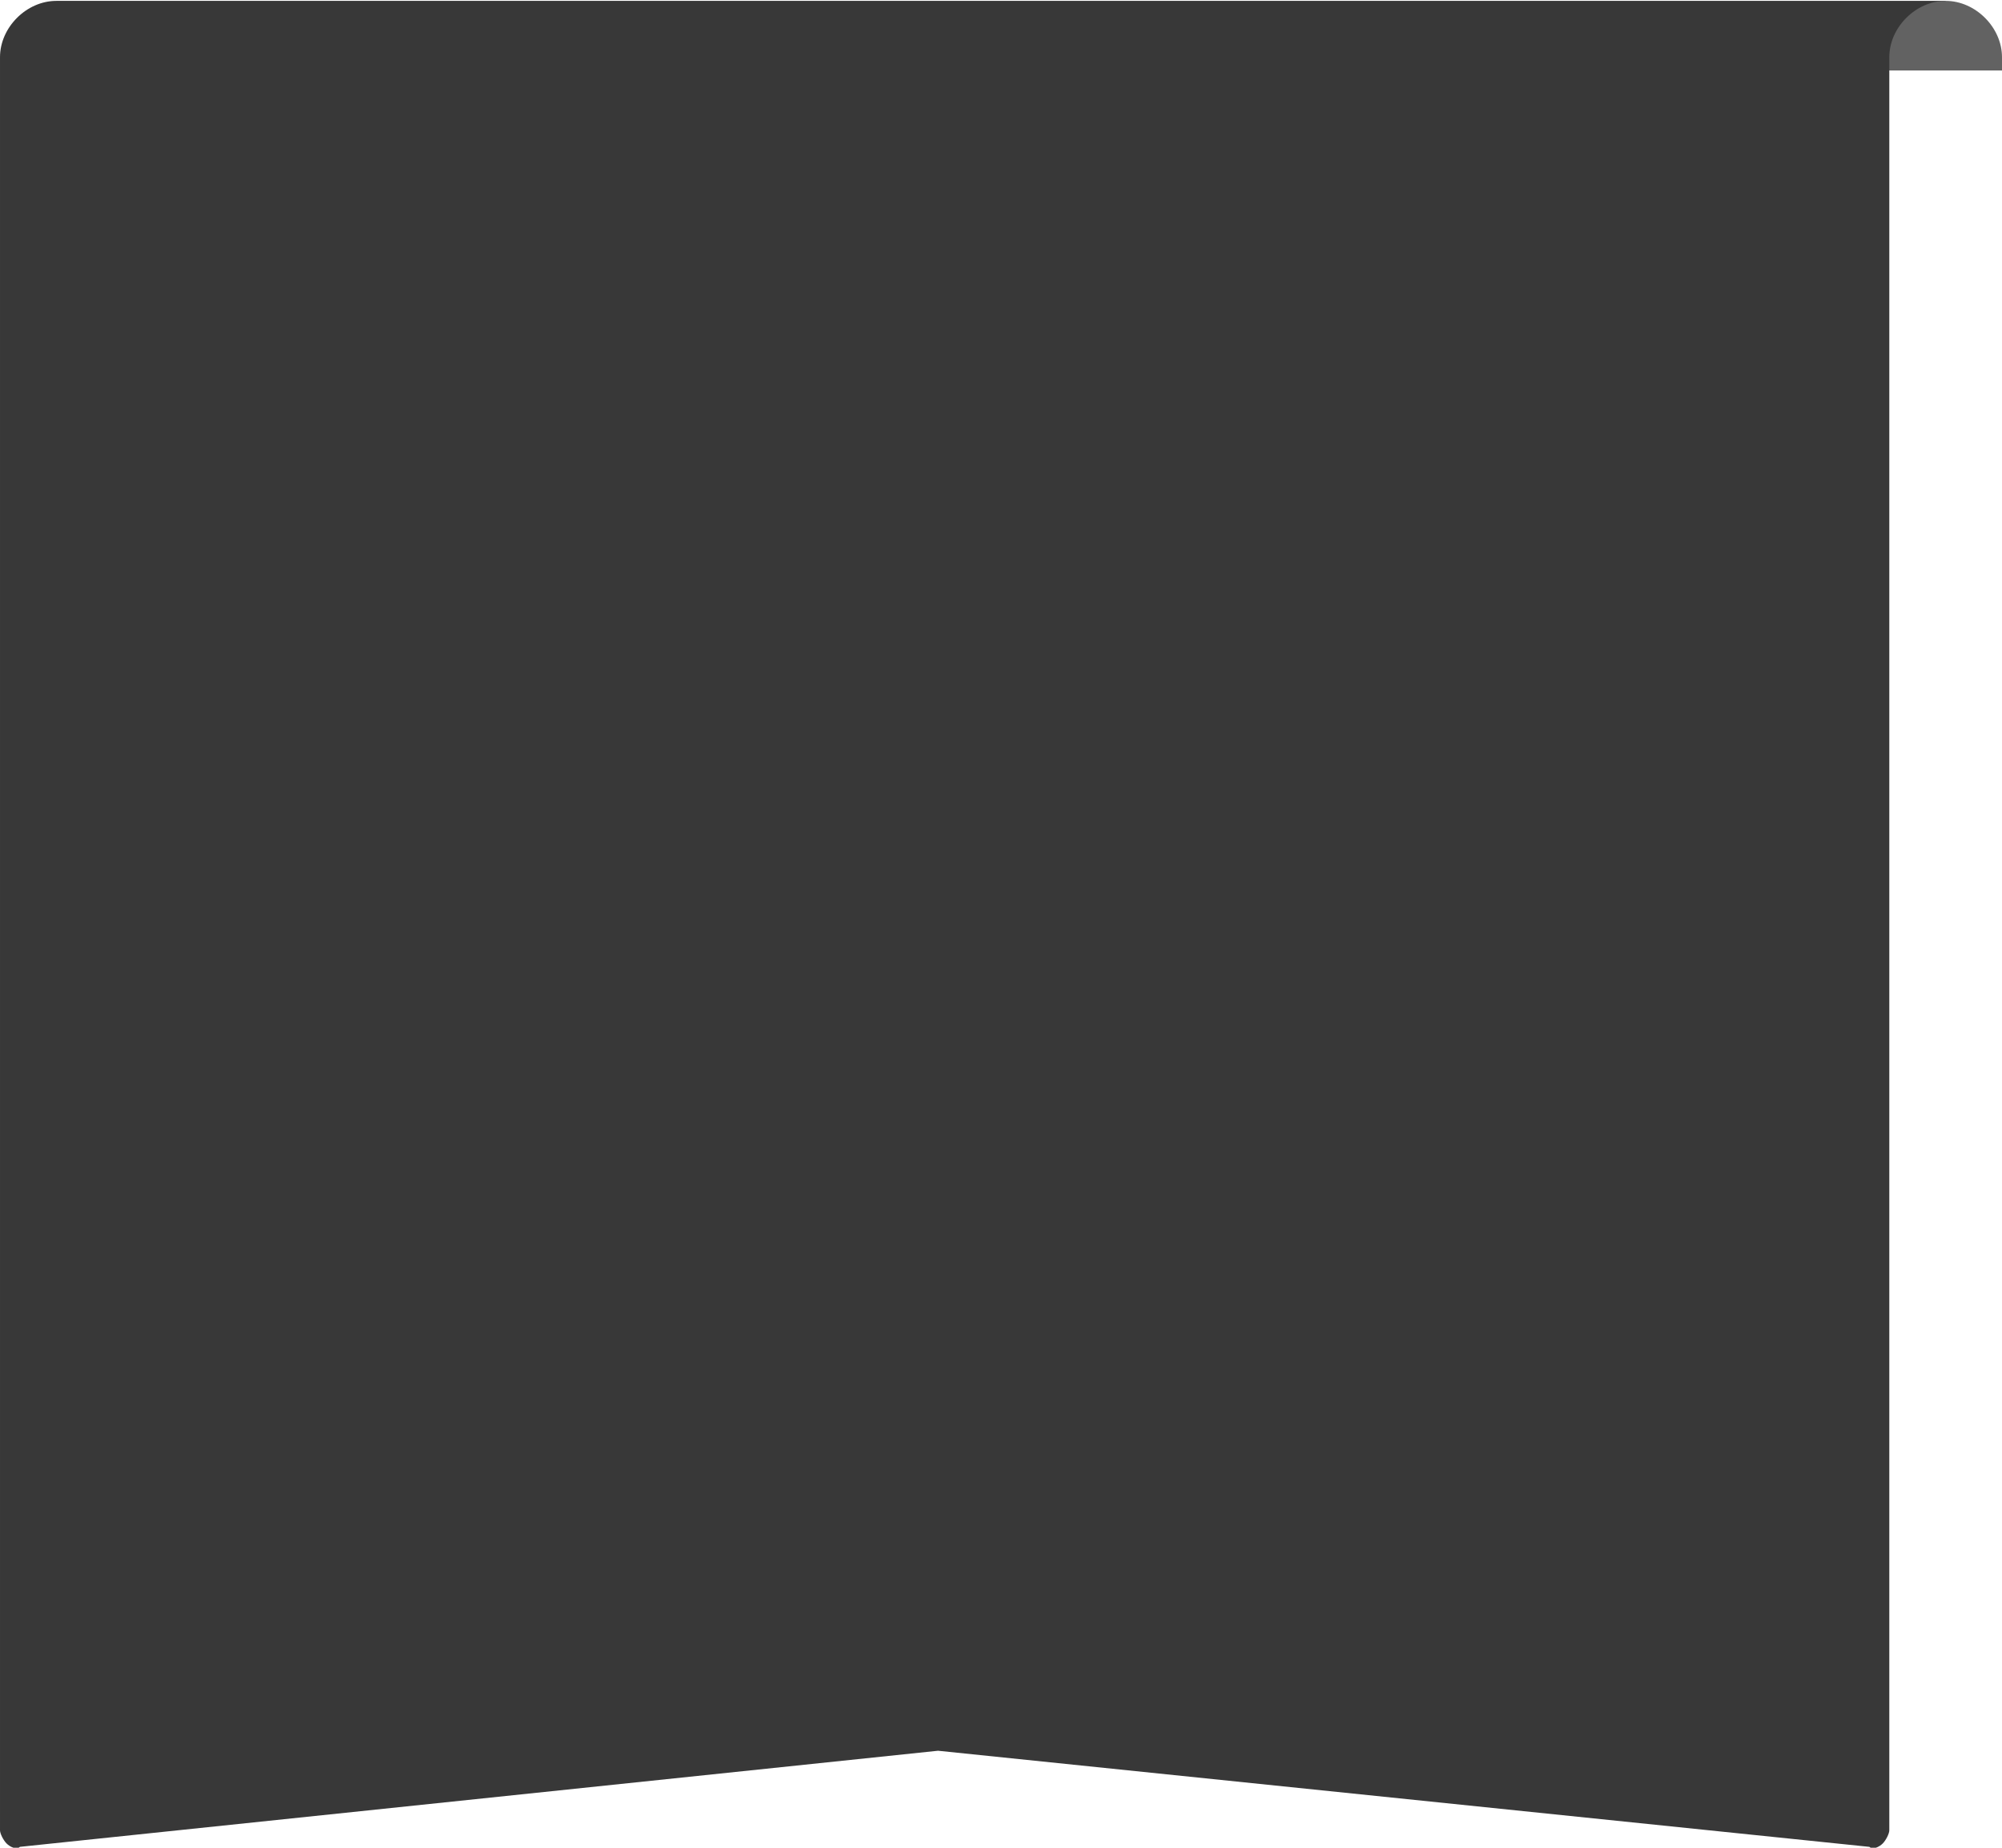 <?xml version="1.0" encoding="UTF-8"?> <!-- Creator: CorelDRAW X8 --> <svg xmlns="http://www.w3.org/2000/svg" xmlns:xlink="http://www.w3.org/1999/xlink" xml:space="preserve" width="22.46mm" height="20.732mm" style="shape-rendering:geometricPrecision; text-rendering:geometricPrecision; image-rendering:optimizeQuality; fill-rule:evenodd; clip-rule:evenodd" viewBox="0 0 604 557"> <defs> <style type="text/css"> <![CDATA[ .fil0 {fill:#383838} .fil1 {fill:#626262} ]]> </style> </defs> <g id="Слой_x0020_1">  <path class="fil0" d="M17 0l533 0 37 0 0 21 -17 0 0 531c0,1 -1,3 -2,4 -1,1 -3,2 -4,1l-281 -29 -277 29c-1,1 -3,0 -4,-1 -1,-1 -2,-3 -2,-4l0 -535c0,-9 8,-17 17,-17z"></path> <path class="fil1" d="M570 21l0 -4c0,-9 8,-17 17,-17l0 0c9,0 17,8 17,17l0 4 -34 0z"></path> </g> </svg> 